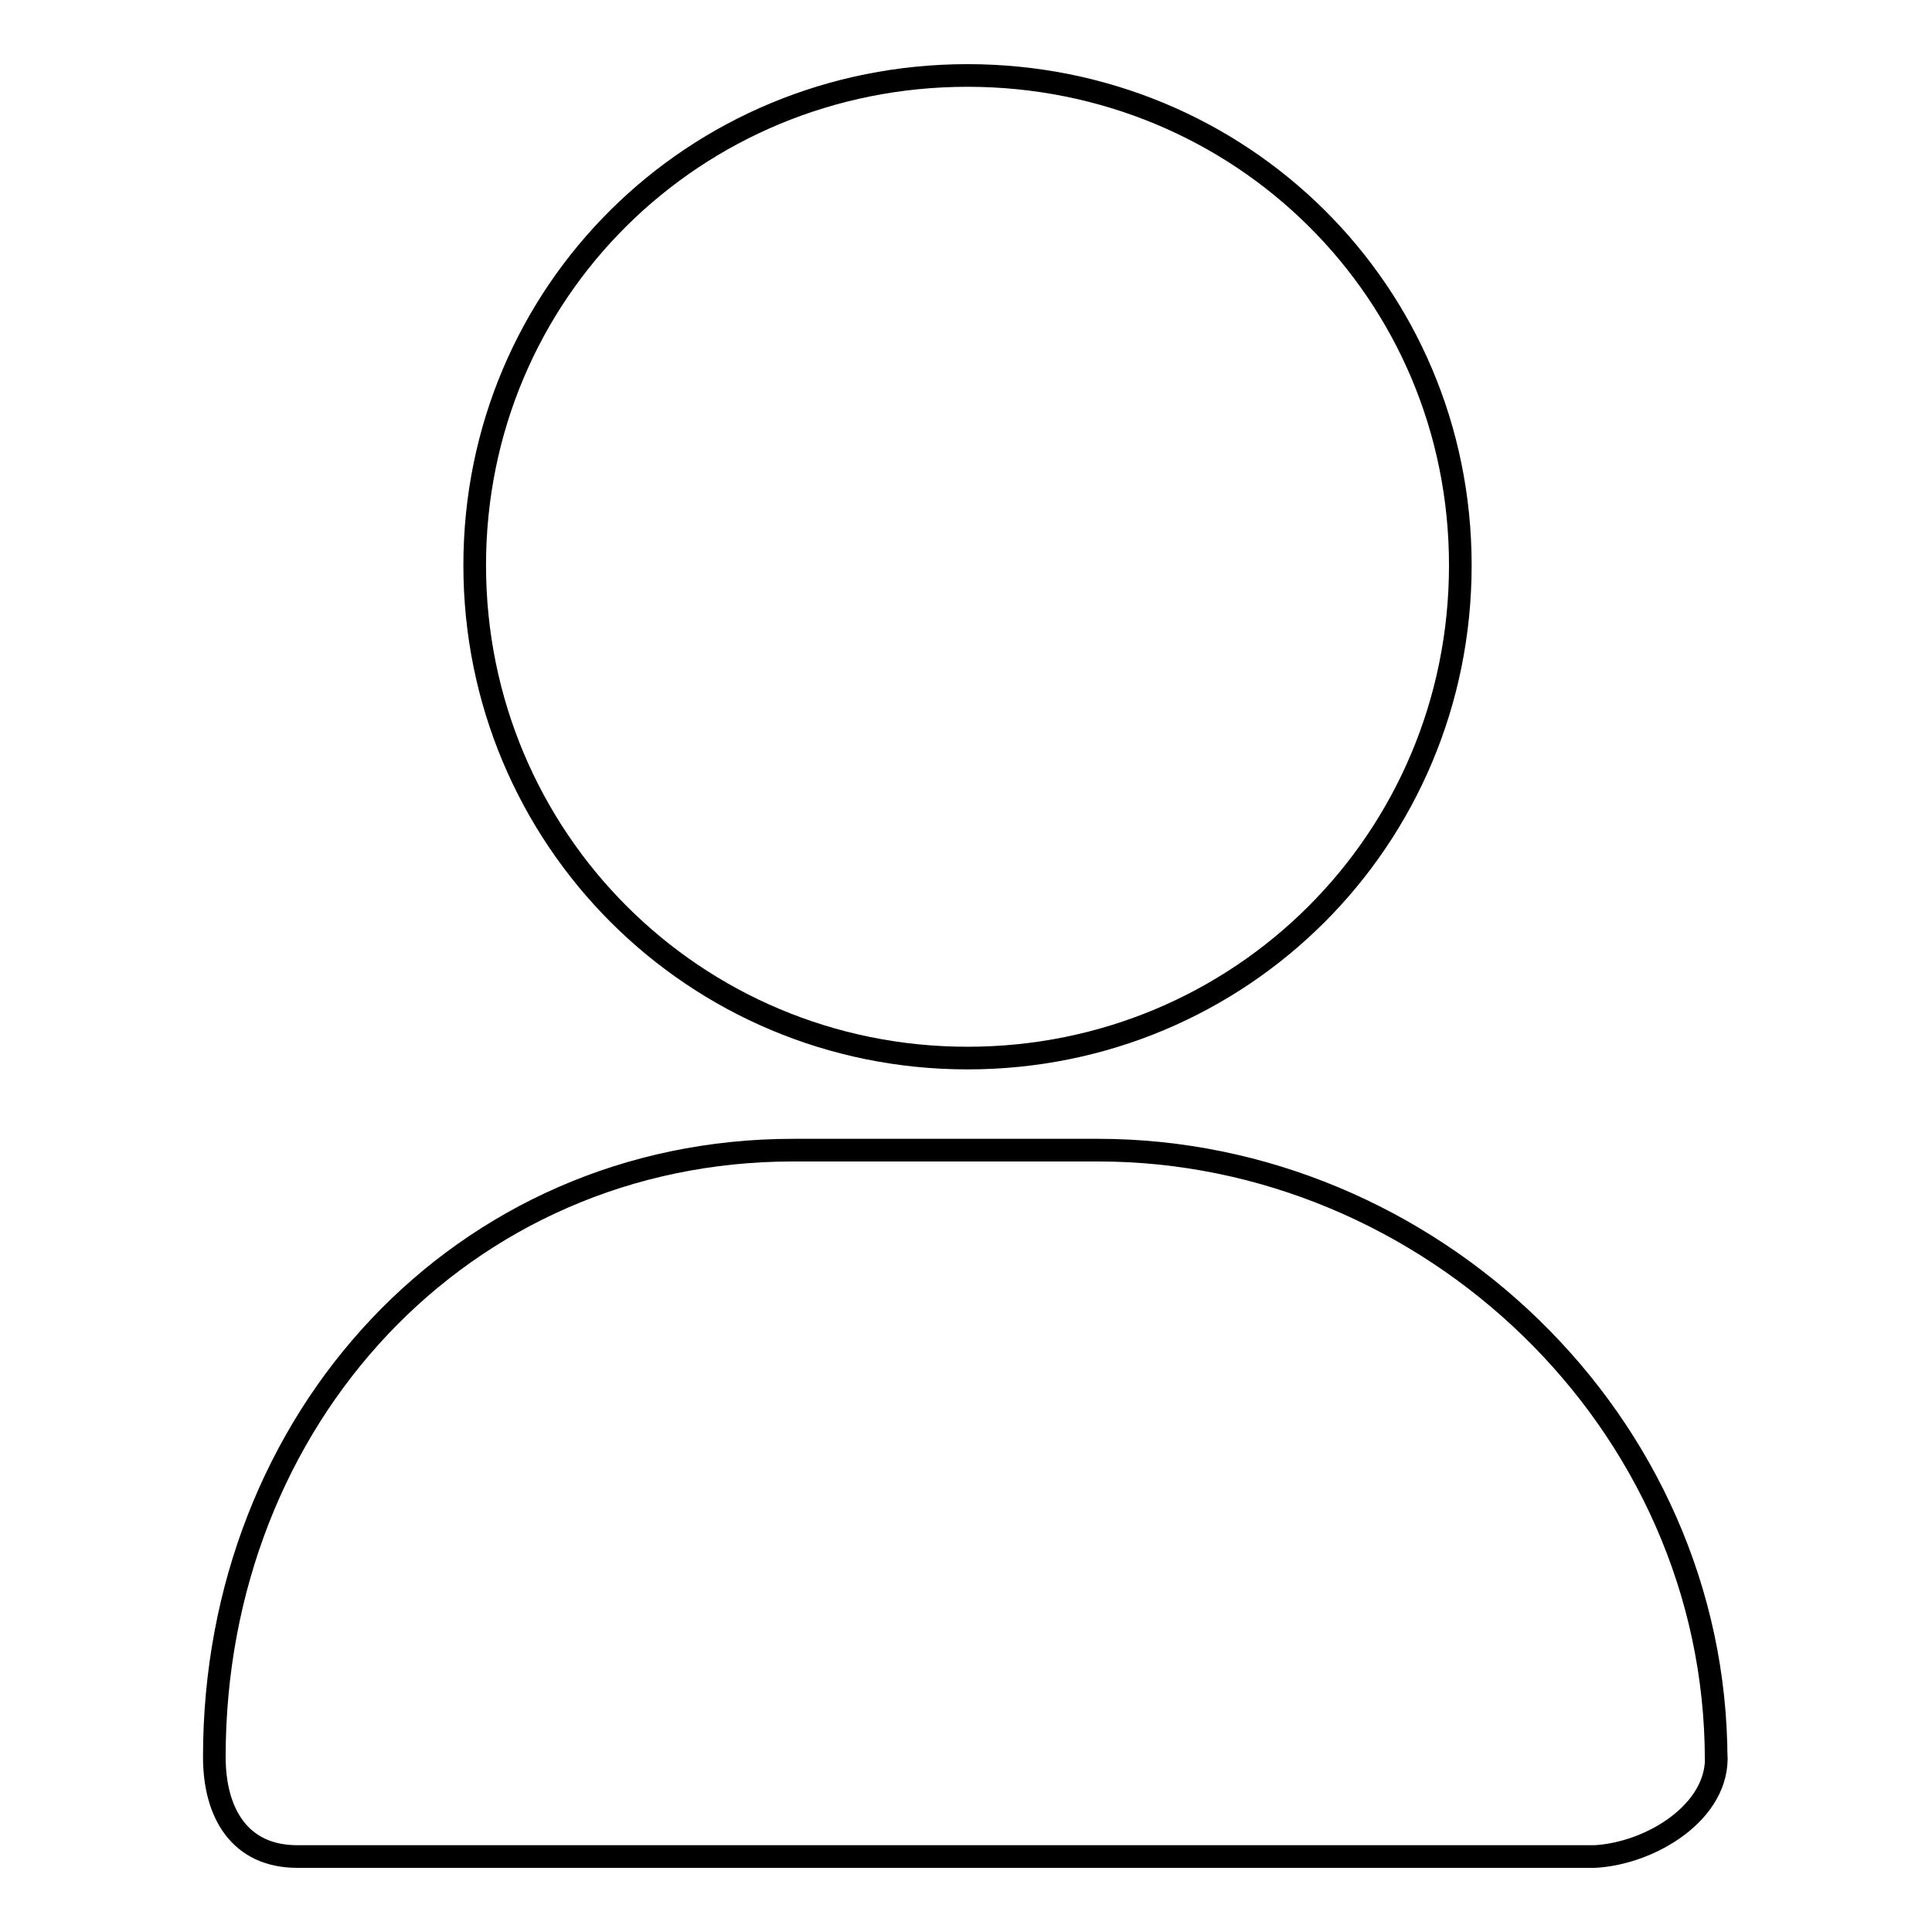 <?xml version="1.0" encoding="utf-8"?>
<!-- Svg Vector Icons : http://www.onlinewebfonts.com/icon -->
<!DOCTYPE svg PUBLIC "-//W3C//DTD SVG 1.1//EN" "http://www.w3.org/Graphics/SVG/1.1/DTD/svg11.dtd">
<svg version="1.1" xmlns="http://www.w3.org/2000/svg" xmlns:xlink="http://www.w3.org/1999/xlink" x="0px" y="0px" viewBox="0 0 256 256" enable-background="new 0 0 256 256" xml:space="preserve">
<g> <path stroke-width="3" fill-opacity="0" stroke="#000000"  d="M193.5,74.9c0,36.3-29.1,65.3-65.3,65.3c-36.2,0-65.3-29.1-65.3-65.3c0-36.2,29.1-64.9,65.3-64.9 C164.4,10,193.5,38.7,193.5,74.9z M211.3,246H39.4c-7.6,0-11-5.7-11-13.2c0-44.9,32.9-80.4,76.7-80.4h40.4 c43.8,0,81.9,35.9,81.9,80.8v-0.8C227.9,240,218.8,245.6,211.3,246z"/></g>
</svg>